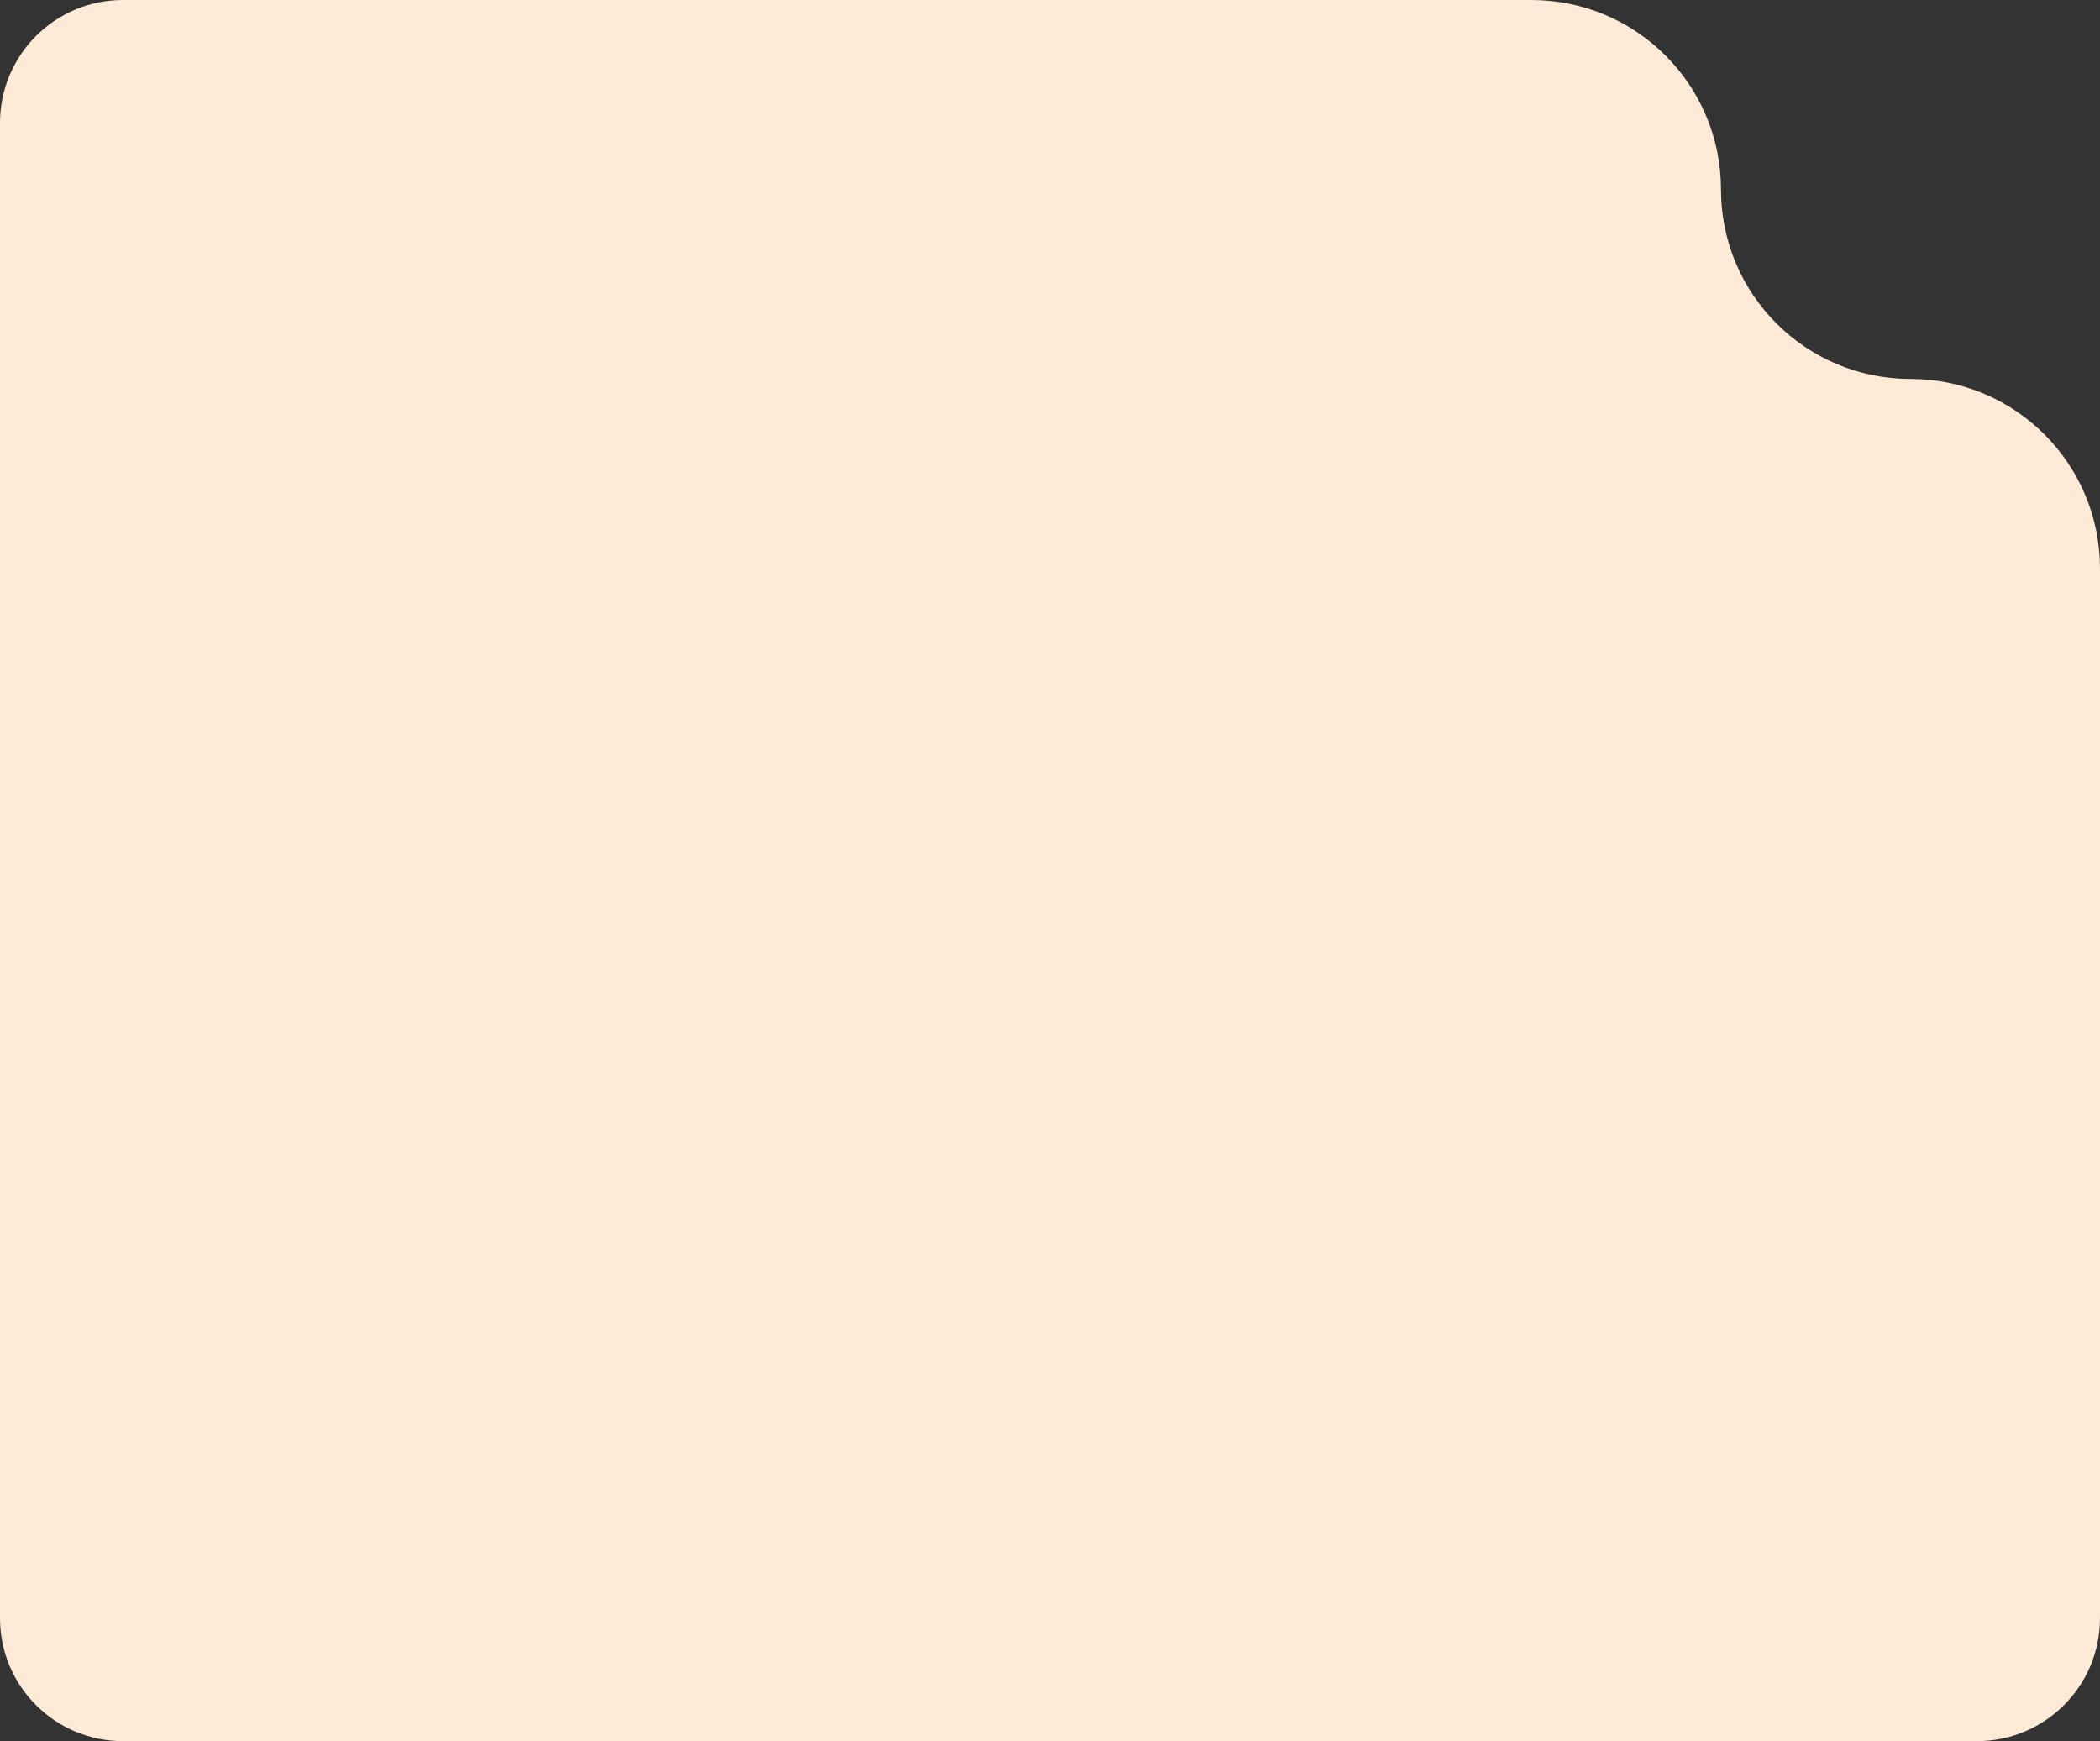 <?xml version="1.0" encoding="UTF-8"?> <svg xmlns="http://www.w3.org/2000/svg" width="410" height="340" viewBox="0 0 410 340" fill="none"><rect x="0" y="0" width="410" height="340" fill="#333333" stroke="none"/><path fill-rule="evenodd" clip-rule="evenodd" d="M24 0C10.745 0 0 10.745 0 24V316C0 329.255 10.745 340 24 340H386C399.255 340 410 329.255 410 316V111C410 90.566 393.435 74 373 74C352.565 74 336 57.434 336 37C336 16.566 319.435 0 299 0H24Z" fill="#FEEAD6"></path></svg> 